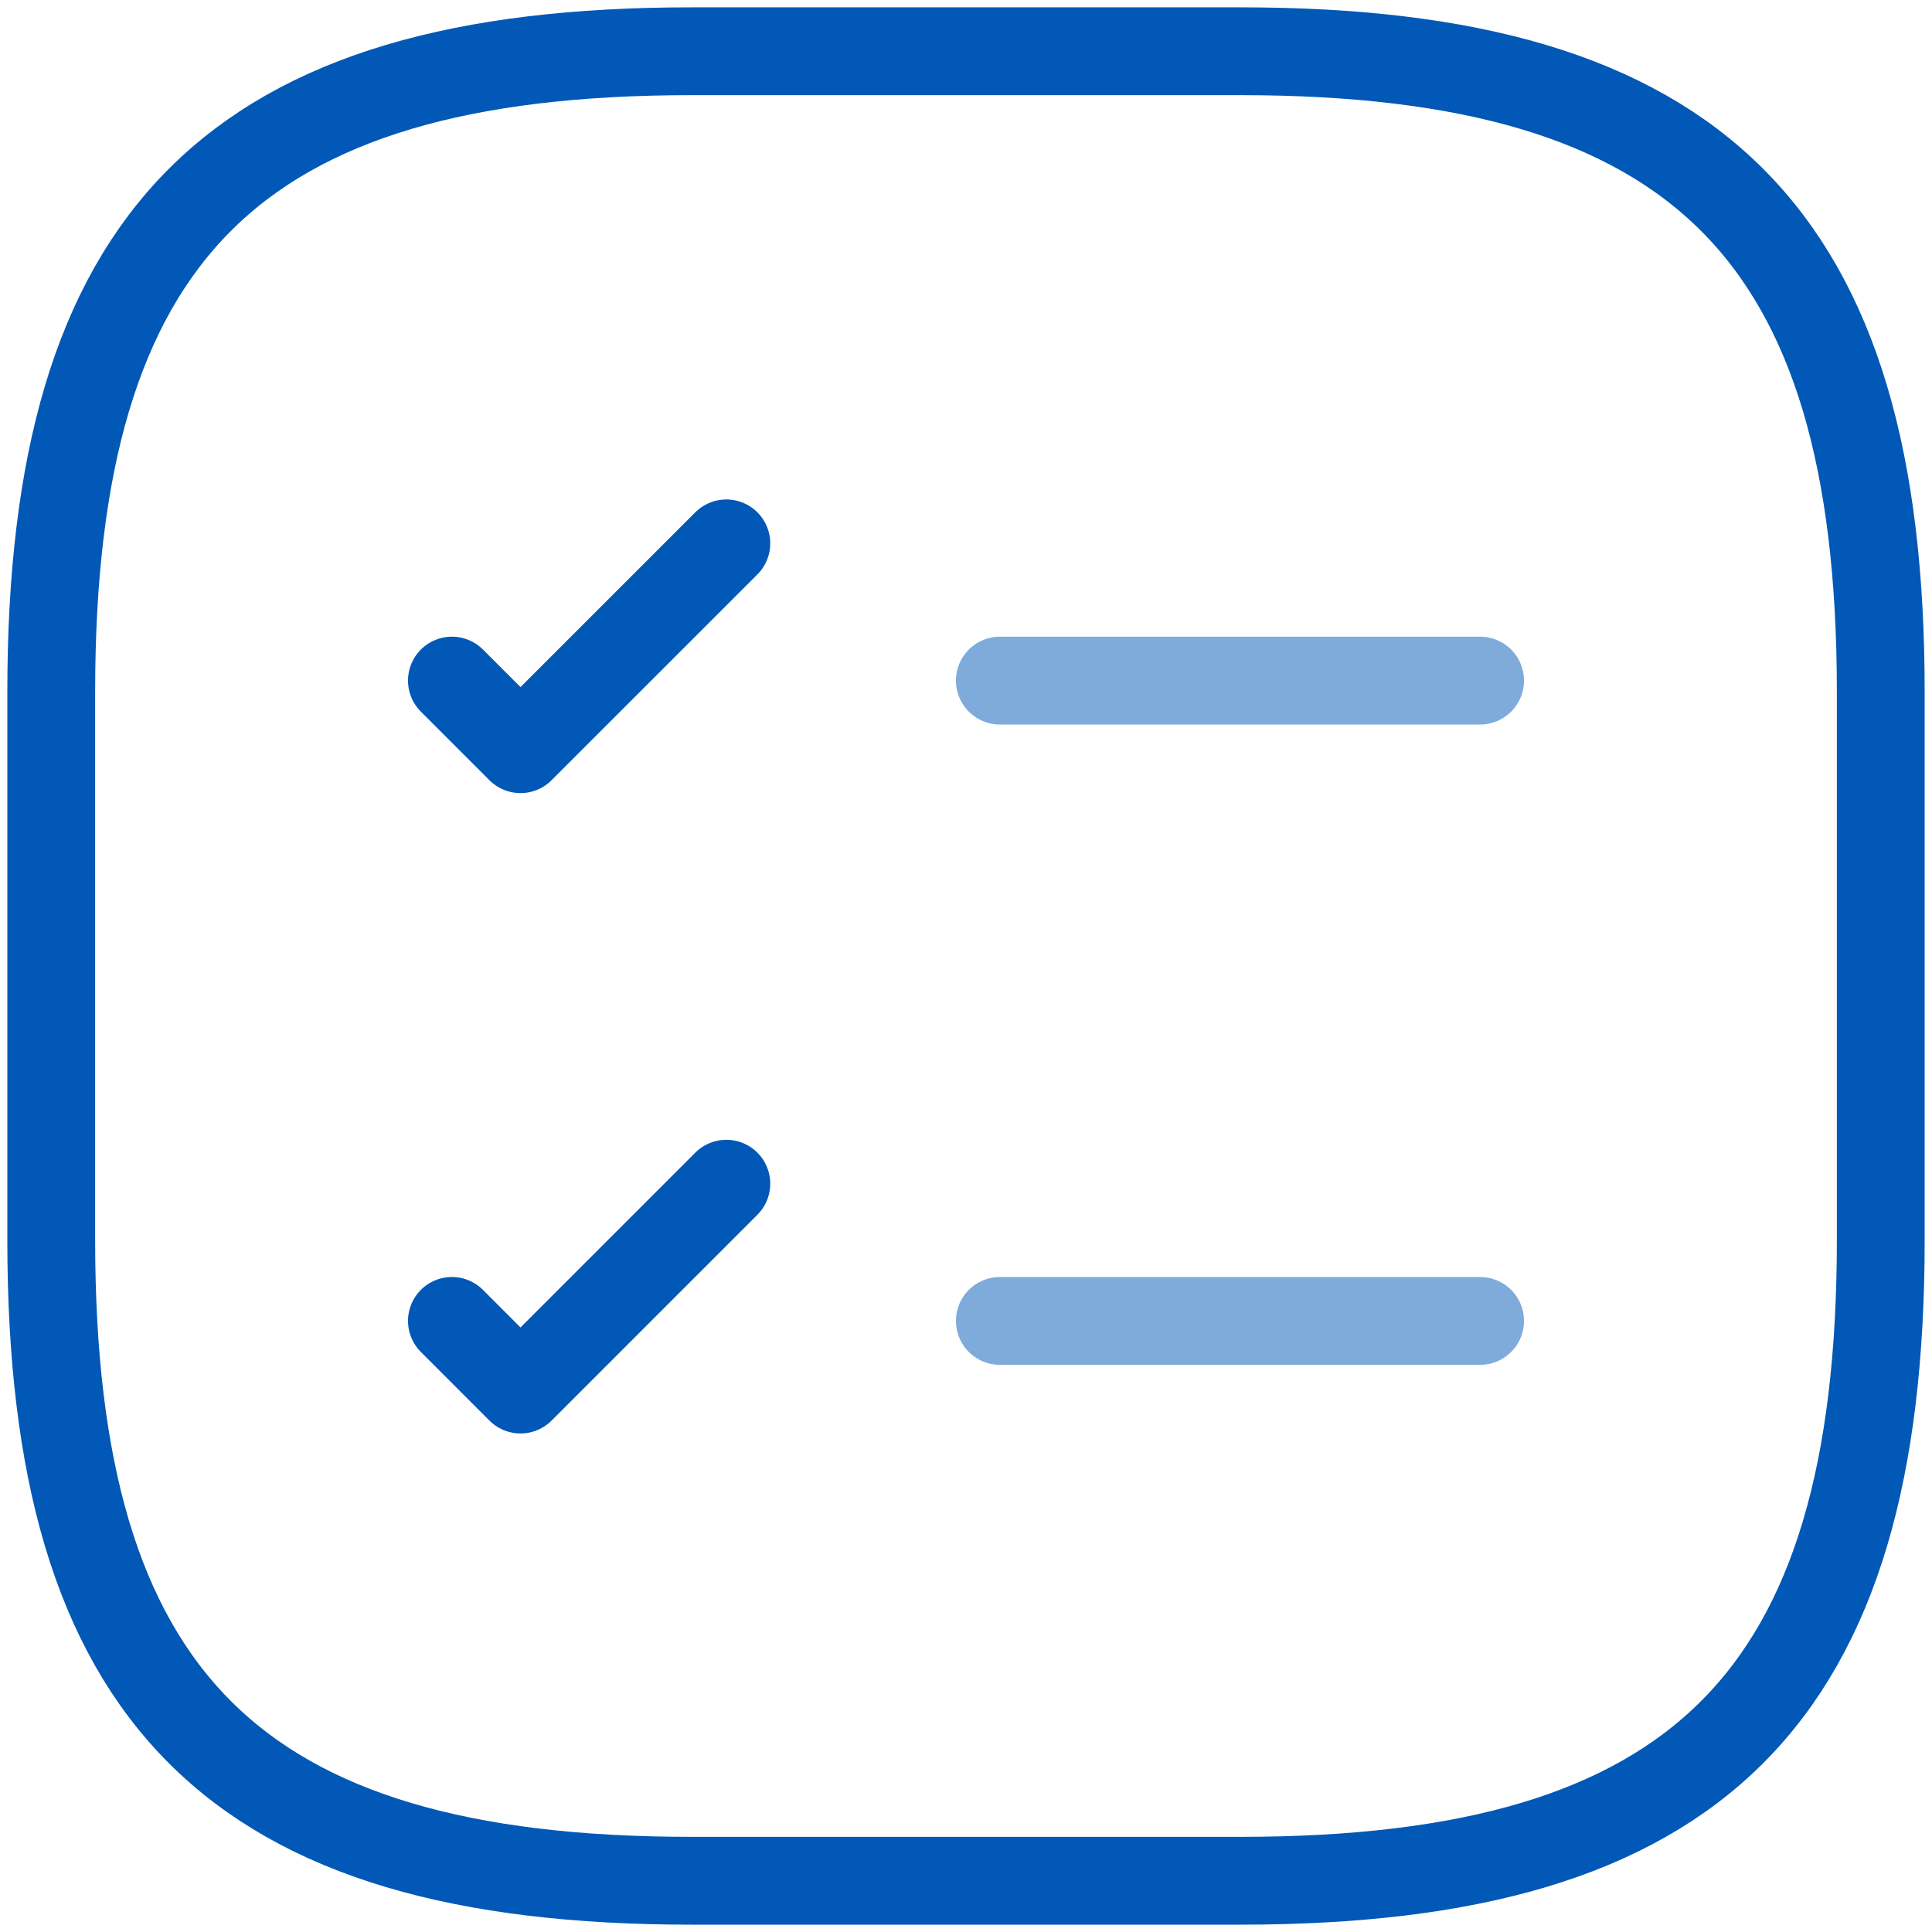<svg width="44" height="44" viewBox="0 0 44 44" fill="none" xmlns="http://www.w3.org/2000/svg">
<path opacity="0.5" d="M22.771 15.5H33.708" stroke="#0158B6" stroke-width="2" stroke-linecap="round" stroke-linejoin="round"/>
<path d="M10.292 15.5L11.854 17.062L16.542 12.375" stroke="#0158B6" stroke-width="2" stroke-linecap="round" stroke-linejoin="round"/>
<path opacity="0.5" d="M22.771 30.083H33.708" stroke="#0158B6" stroke-width="2" stroke-linecap="round" stroke-linejoin="round"/>
<path d="M10.292 30.083L11.854 31.646L16.542 26.958" stroke="#0158B6" stroke-width="2" stroke-linecap="round" stroke-linejoin="round"/>
<path d="M28.25 42.833C38.667 42.833 42.833 38.667 42.833 28.25V15.75C42.833 5.333 38.667 1.167 28.25 1.167H15.75C5.333 1.167 1.167 5.333 1.167 15.75V28.25C1.167 38.667 5.333 42.833 15.75 42.833H28.25Z" stroke="#0158B6" stroke-width="2" stroke-linecap="round" stroke-linejoin="round"/>
</svg>
